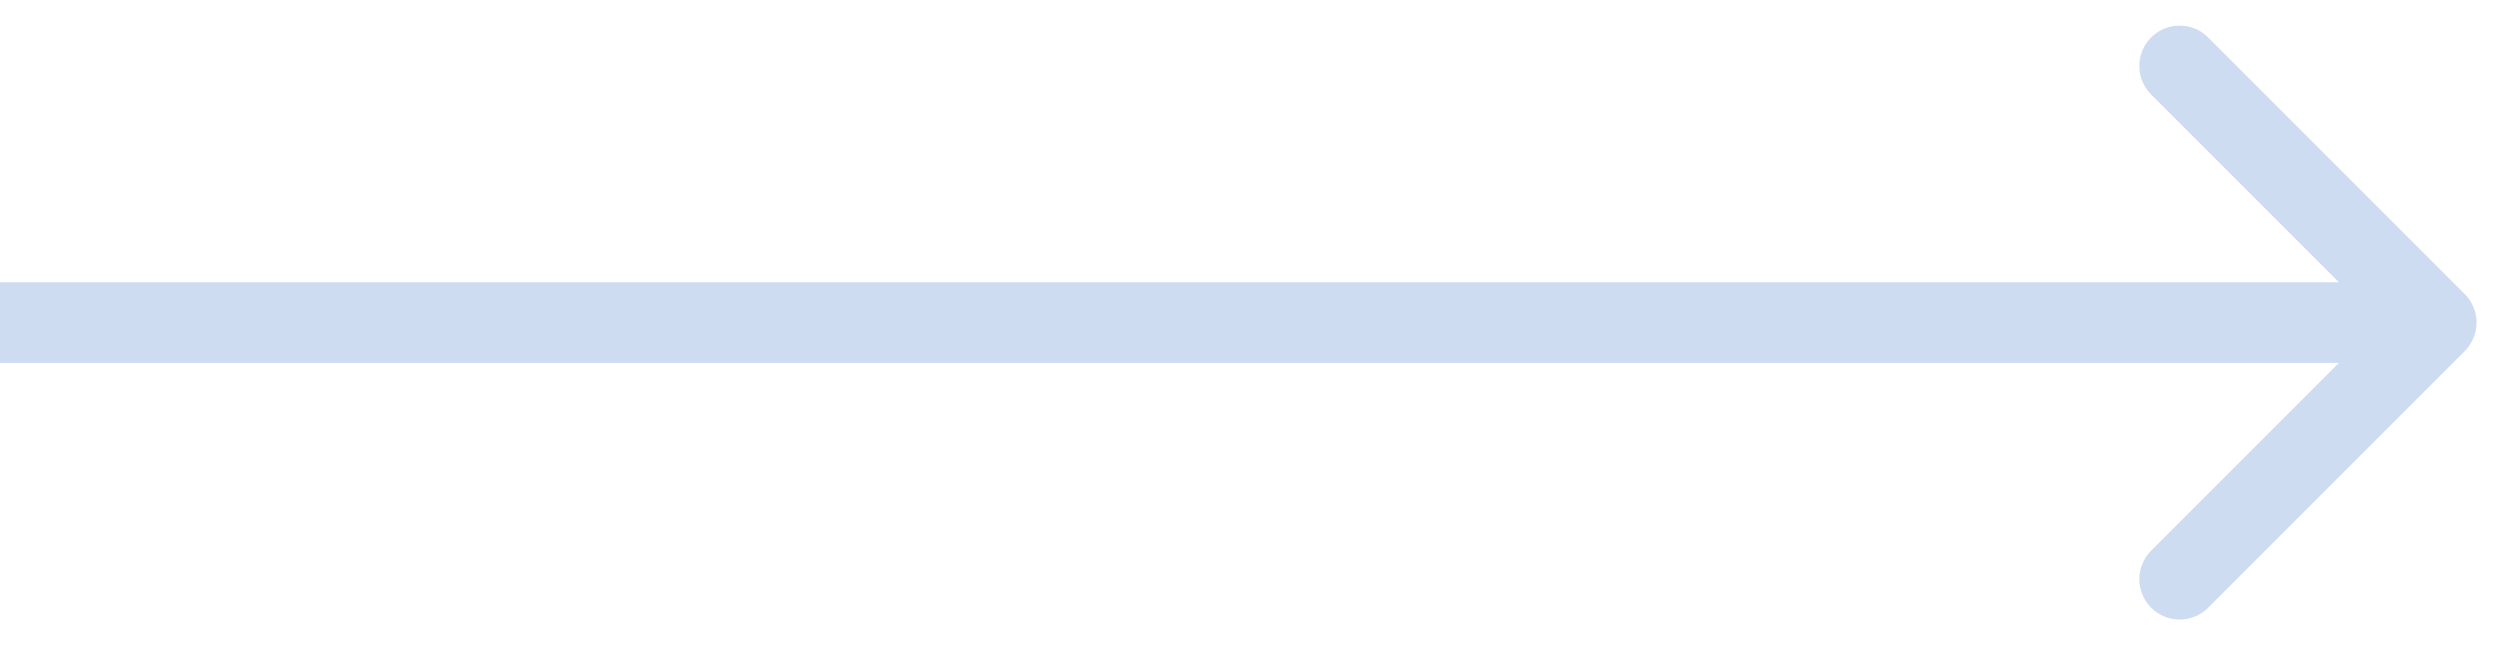 <?xml version="1.0" encoding="UTF-8"?> <svg xmlns="http://www.w3.org/2000/svg" width="31" height="8" viewBox="0 0 31 8" fill="none"> <path d="M30.563 4.354C30.758 4.158 30.758 3.842 30.563 3.646L27.381 0.464C27.186 0.269 26.869 0.269 26.674 0.464C26.479 0.66 26.479 0.976 26.674 1.172L29.502 4L26.674 6.828C26.479 7.024 26.479 7.34 26.674 7.536C26.869 7.731 27.186 7.731 27.381 7.536L30.563 4.354ZM0 4.5H30.209V3.5H0V4.5Z" fill="#CEDCF2"></path> </svg> 